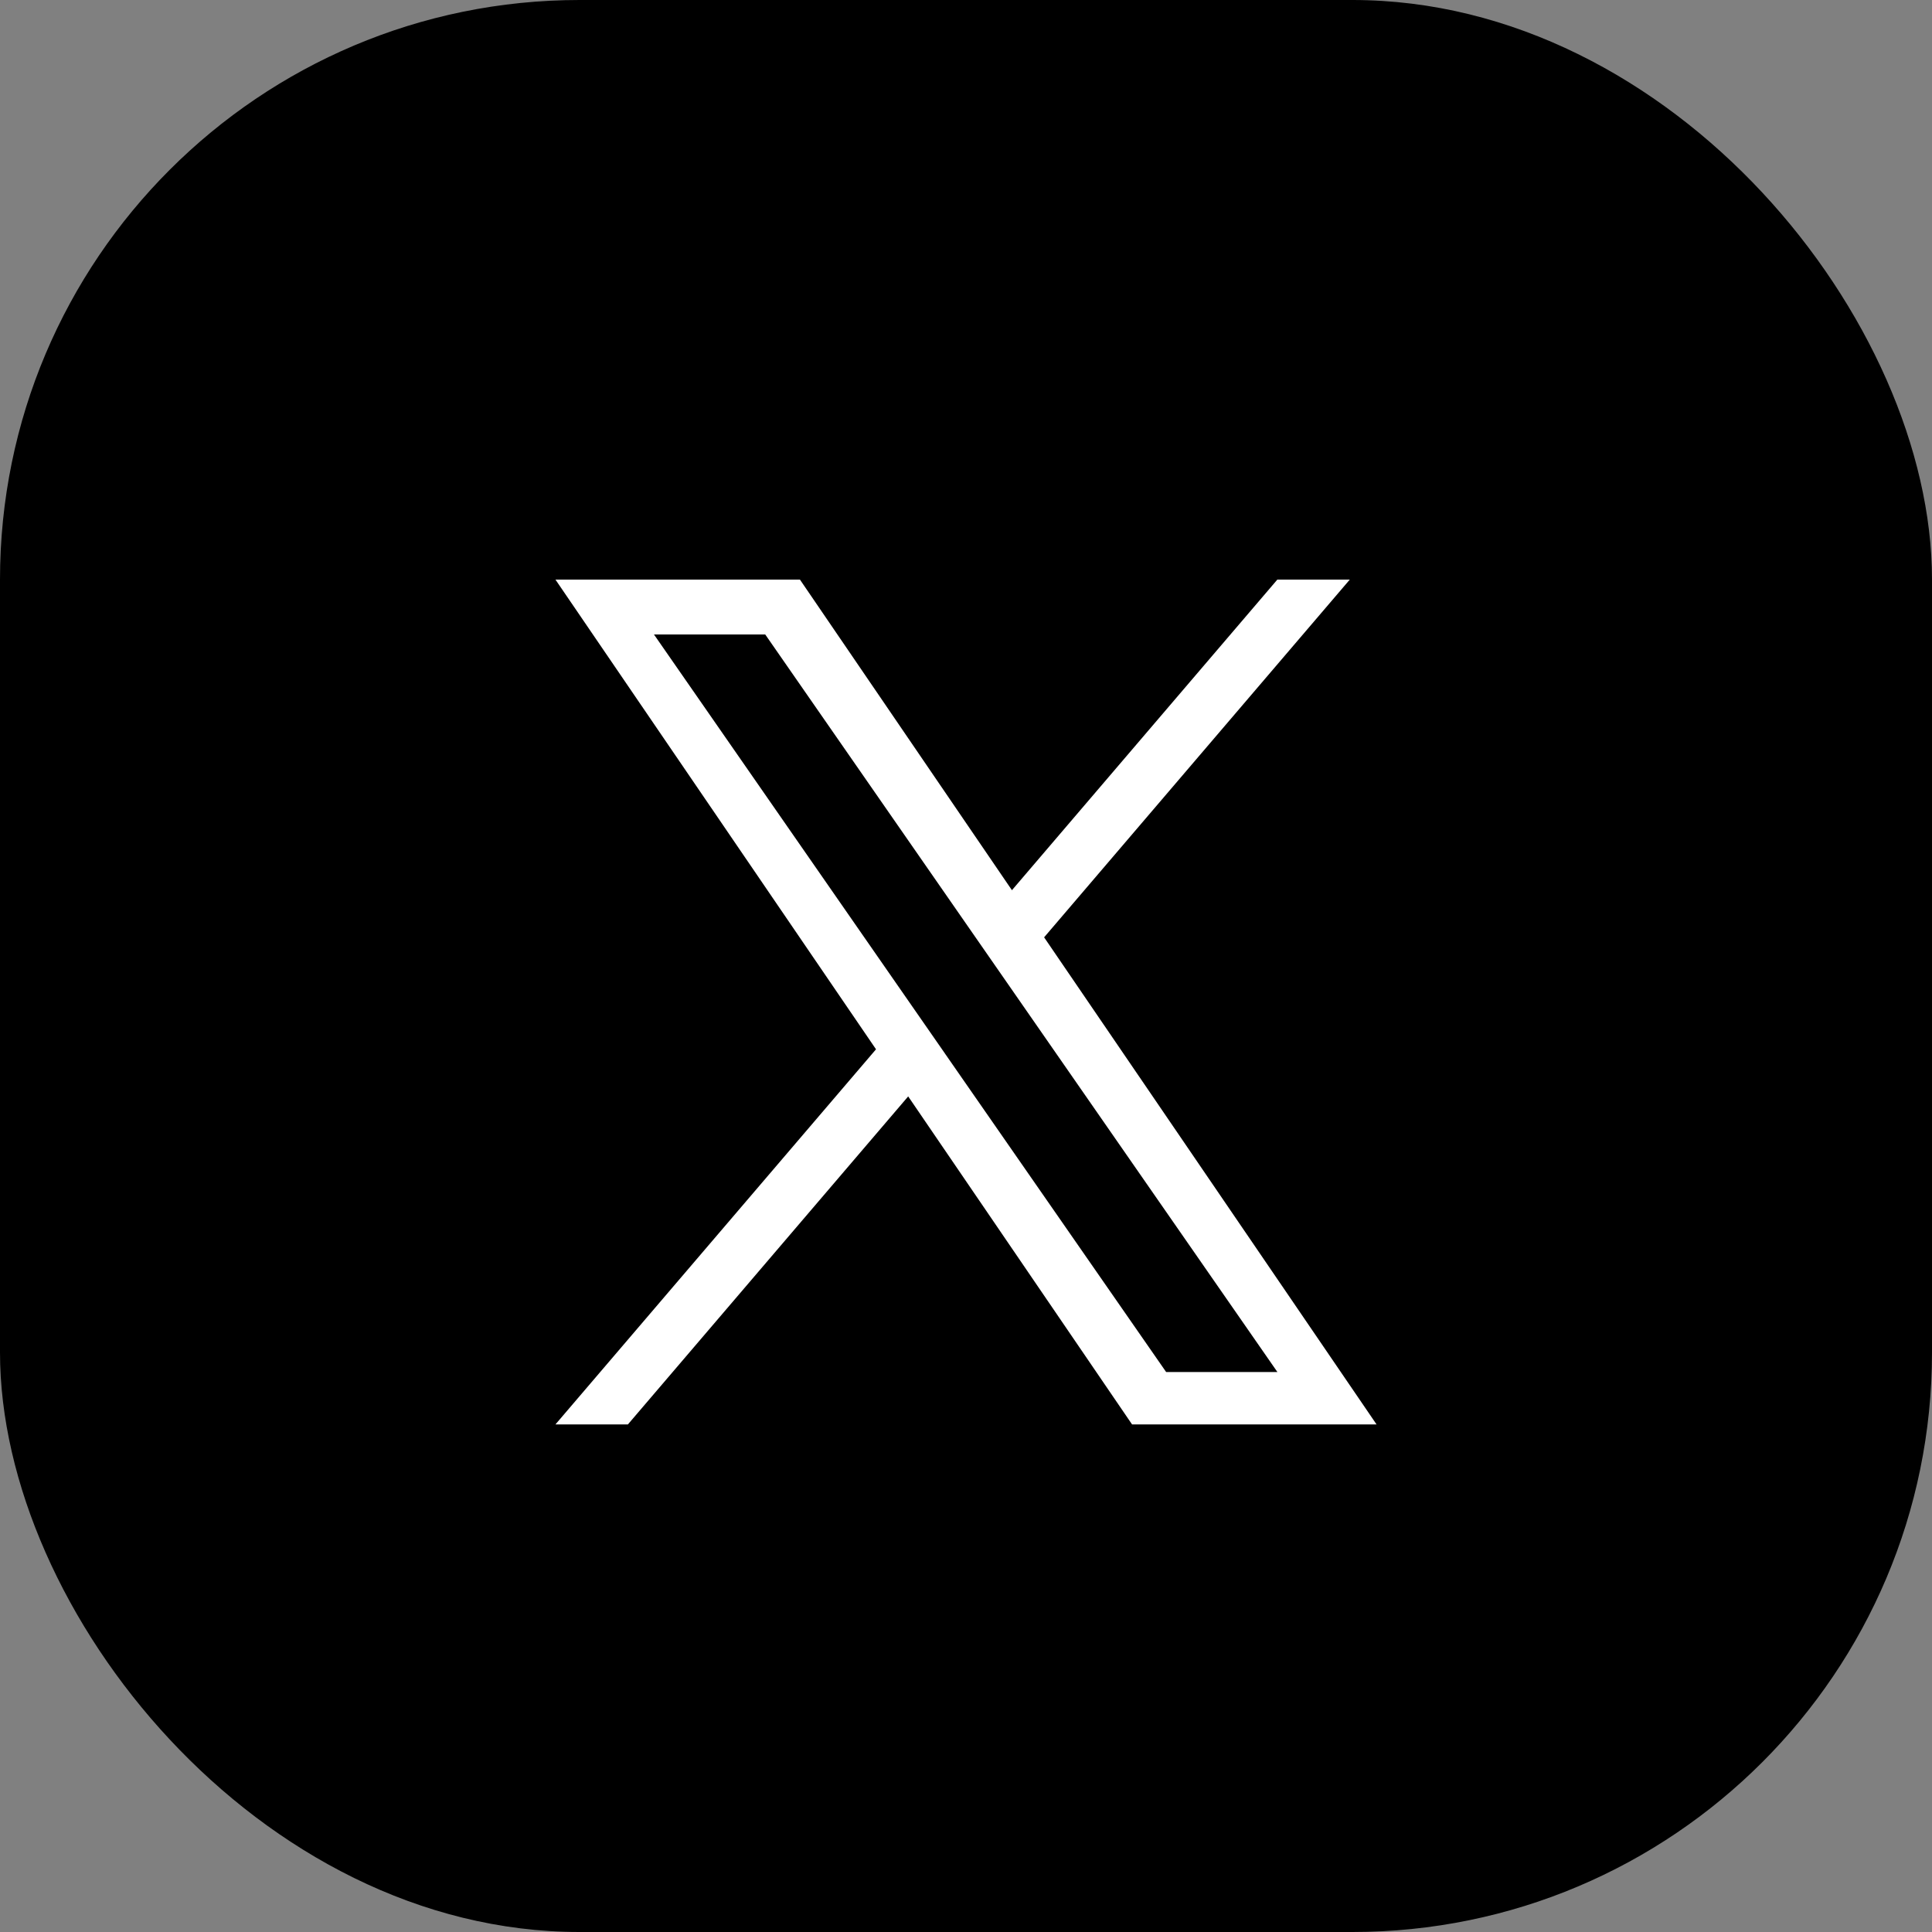 <?xml version="1.0" encoding="UTF-8"?> <svg xmlns="http://www.w3.org/2000/svg" width="80" height="80" viewBox="0 0 80 80" fill="none"><rect x="0" y="0" width="80" height="80" fill="#808080" stroke="none"/> <rect width="80" height="80" rx="24" fill="black"></rect> <g clip-path="url(#clip0_2082_1187)"> <path d="M43.235 38.812L55.892 24H52.892L41.902 36.861L33.124 24H23L36.274 43.449L23 58.982H26L37.606 45.4L46.876 58.982H57L43.234 38.812H43.235ZM39.126 43.62L37.781 41.684L27.08 26.273H31.687L40.323 38.71L41.668 40.647L52.894 56.812H48.287L39.126 43.621V43.62Z" fill="white"></path> </g> <defs> <clipPath id="clip0_2082_1187"> <rect width="34" height="35" fill="white" transform="translate(23 24)"></rect> </clipPath> </defs> </svg> 